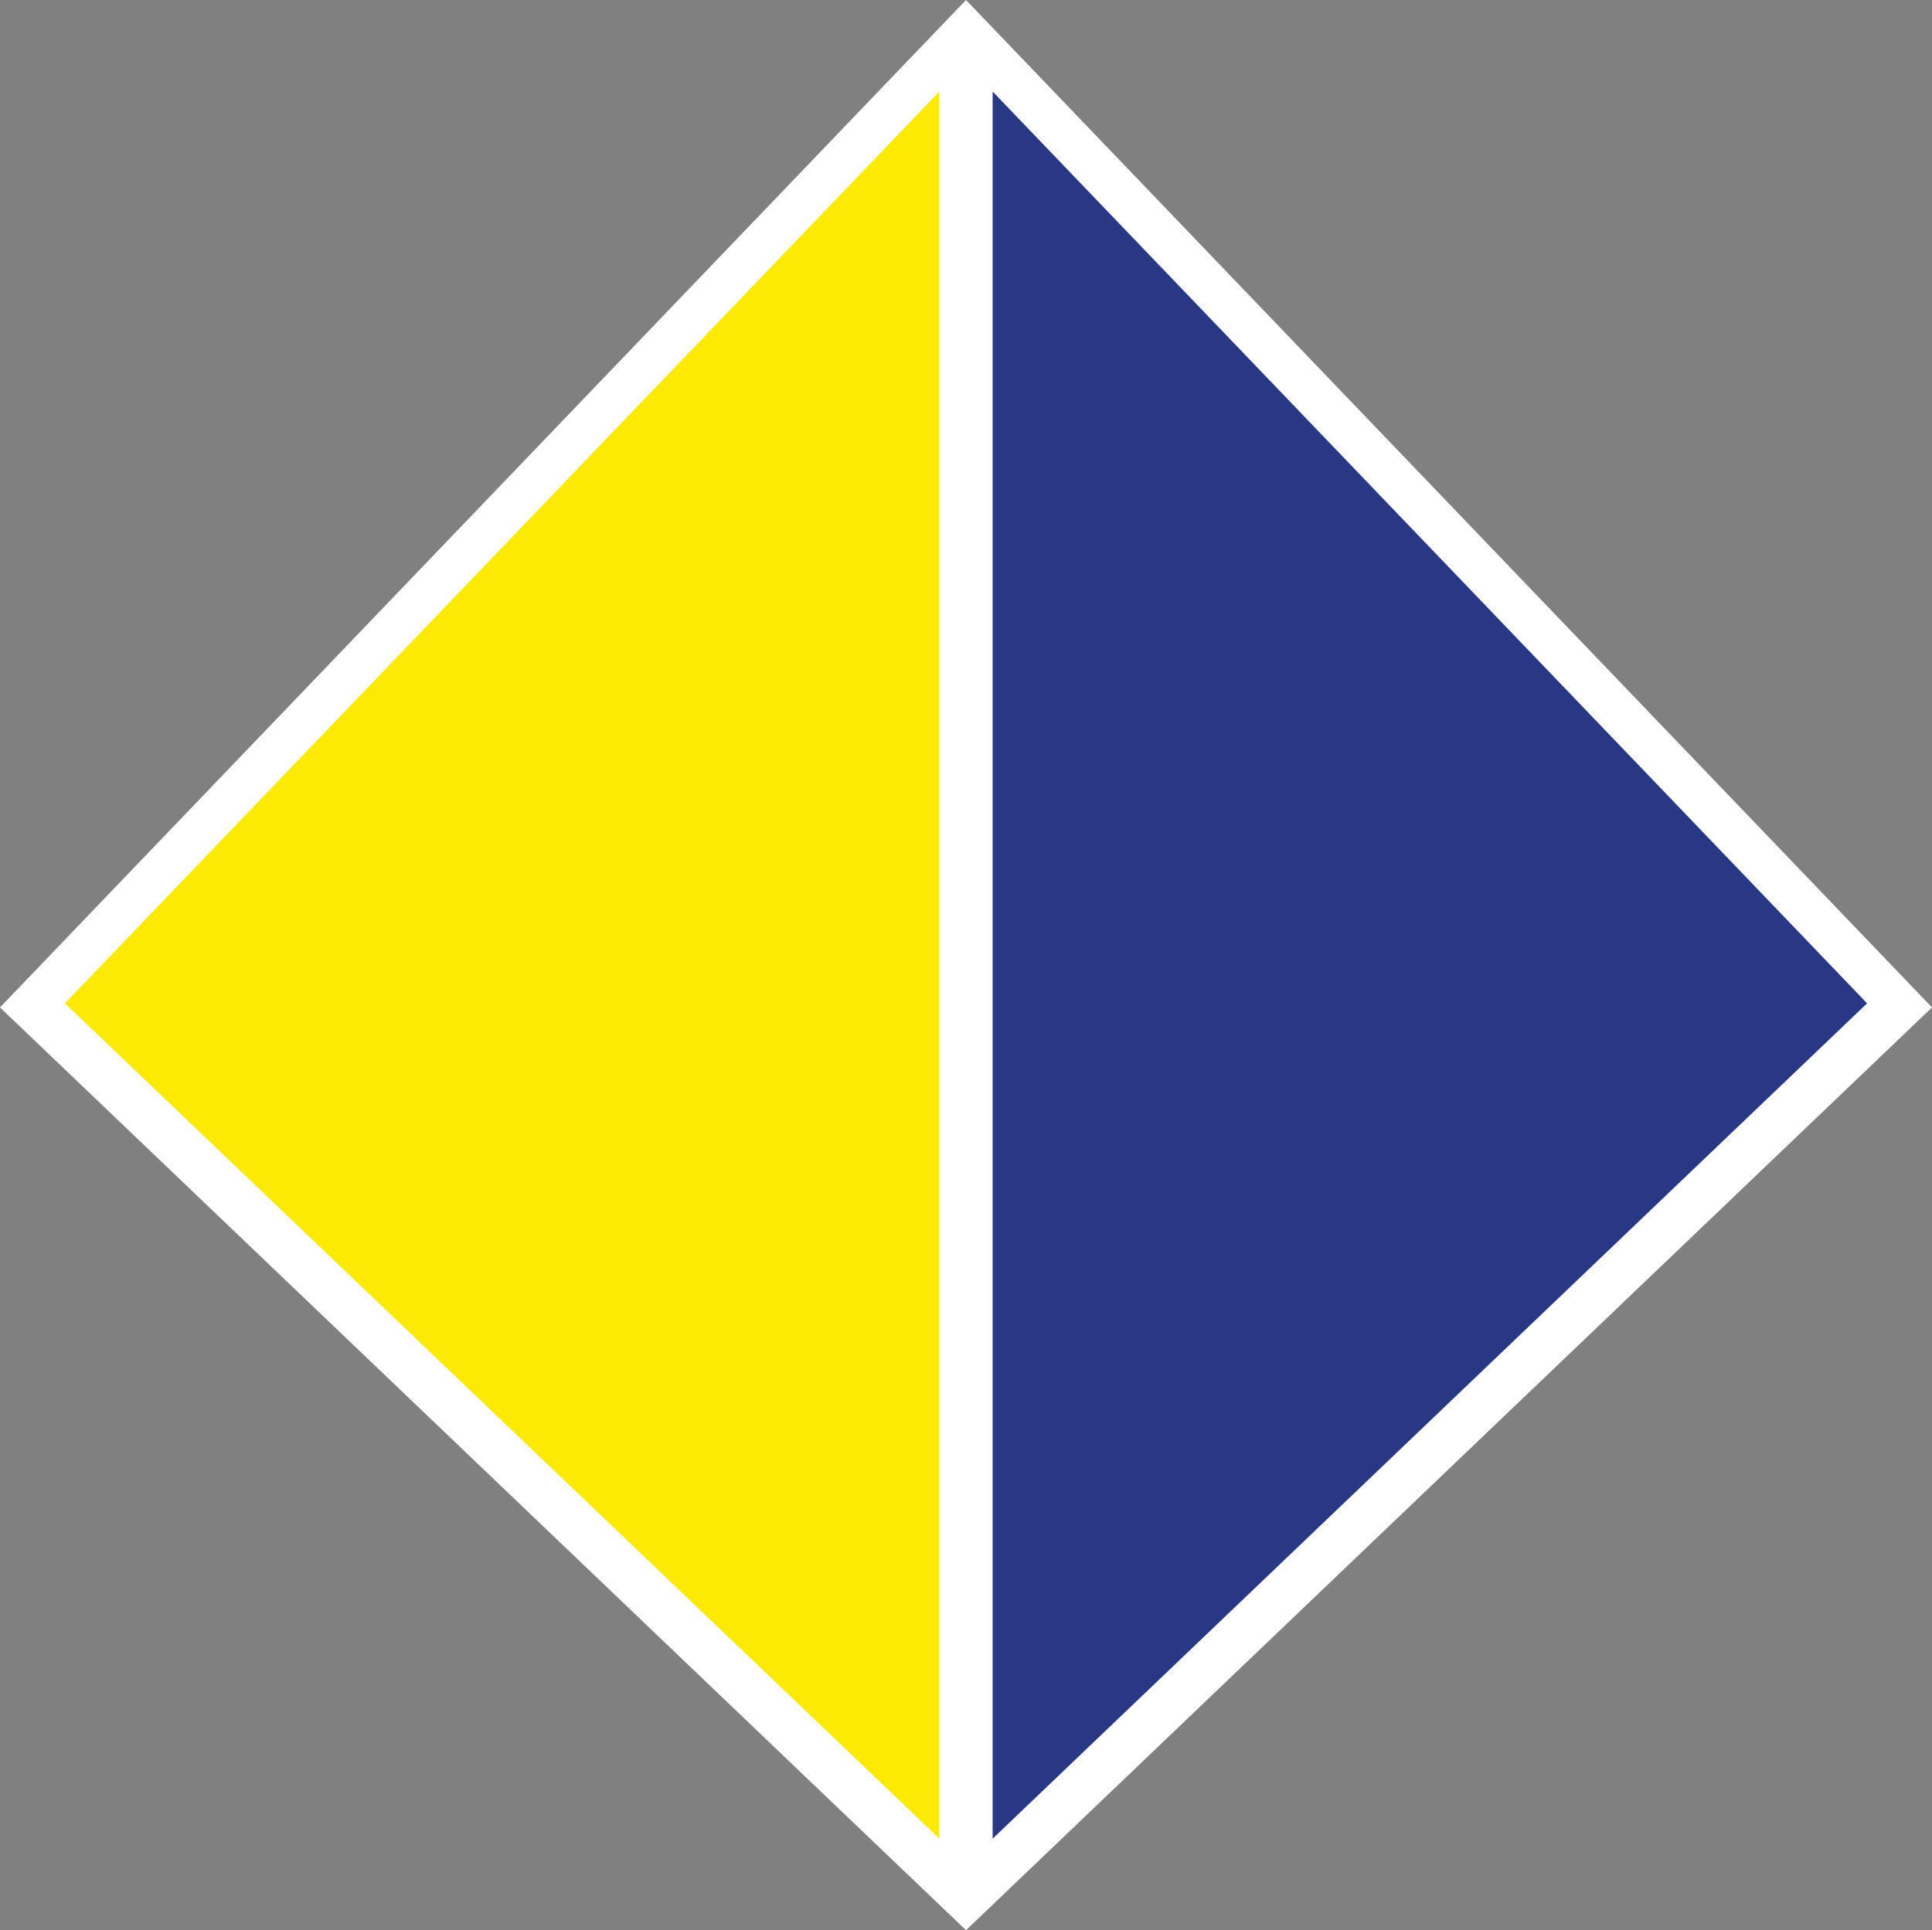 <?xml version="1.0" encoding="UTF-8"?> <!-- Generator: Adobe Illustrator 23.0.2, SVG Export Plug-In . SVG Version: 6.00 Build 0) --> <svg xmlns="http://www.w3.org/2000/svg" xmlns:xlink="http://www.w3.org/1999/xlink" version="1.1" id="Layer_1" x="0px" y="0px" width="282.8px" height="282.6px" viewBox="0 0 282.8 282.6" style="enable-background:new 0 0 282.8 282.6;" xml:space="preserve"><rect x="0" y="0" width="282.8" height="282.6" fill="#808080" stroke="none"/> <style type="text/css"> .st0{fill:#FFFFFF;} .st1{fill:#FDEA04;} .st2{fill:#293883;} </style> <polygon class="st0" points="141.4,0 0,147.5 141.4,282.6 282.8,147.5 "></polygon> <g> <g> <polygon class="st1" points="9.5,146.9 137.5,269.2 137.5,13.4 "></polygon> </g> <g> <polygon class="st2" points="273.3,146.9 145.3,269.2 145.3,13.4 "></polygon> </g> </g> </svg> 